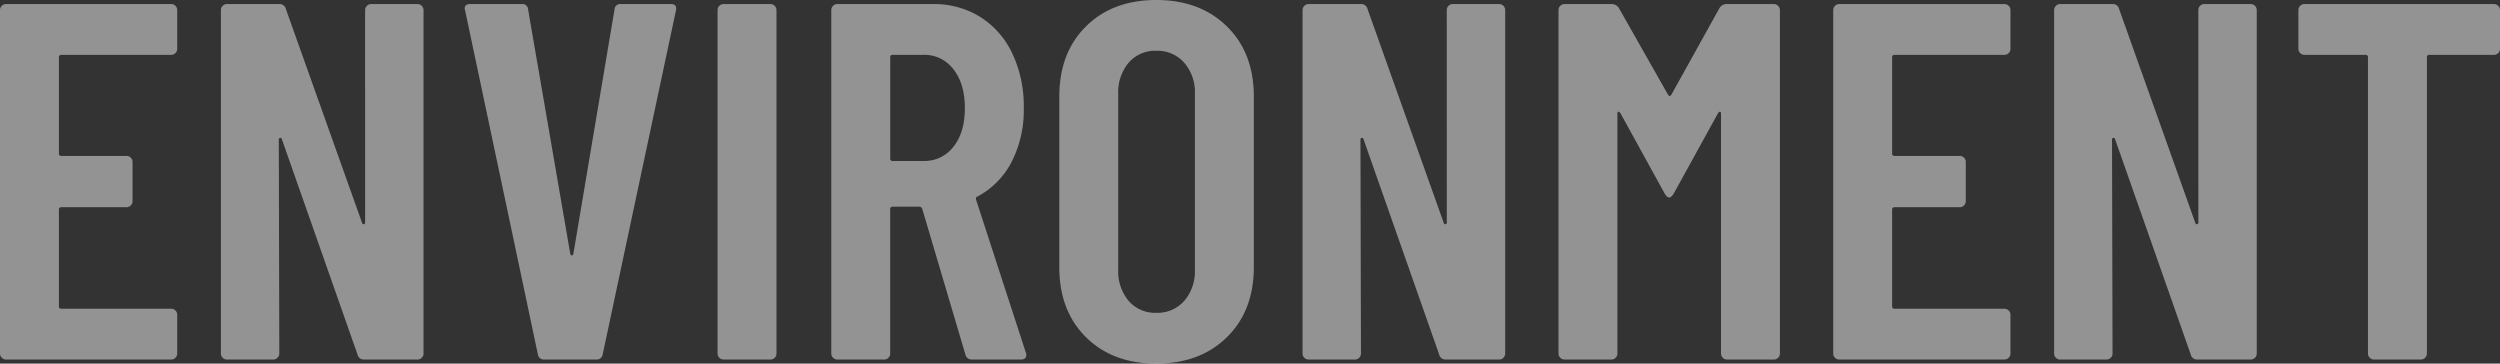 <svg xmlns="http://www.w3.org/2000/svg" width="649.836" height="94.512"><rect width="100%" height="100%" fill="#333333" stroke="none"/><path fill="#f4f4f4" d="M46.068 12.672a1.528 1.528 0 0 1-.462 1.122 1.528 1.528 0 0 1-1.122.462H15.972a.583.583 0 0 0-.66.66v24.948a.583.583 0 0 0 .66.66h16.9a1.528 1.528 0 0 1 1.122.462 1.527 1.527 0 0 1 .462 1.122v10.164a1.527 1.527 0 0 1-.462 1.122 1.528 1.528 0 0 1-1.122.462h-16.9a.583.583 0 0 0-.66.66v25.08a.583.583 0 0 0 .66.66h28.512a1.528 1.528 0 0 1 1.122.462 1.528 1.528 0 0 1 .462 1.122v10.032a1.528 1.528 0 0 1-.462 1.122 1.528 1.528 0 0 1-1.122.462h-42.9a1.528 1.528 0 0 1-1.122-.462A1.528 1.528 0 0 1 0 91.872V2.64a1.528 1.528 0 0 1 .462-1.122 1.528 1.528 0 0 1 1.122-.462h42.9a1.528 1.528 0 0 1 1.122.462 1.528 1.528 0 0 1 .462 1.122ZM94.908 2.64a1.528 1.528 0 0 1 .462-1.122 1.528 1.528 0 0 1 1.122-.462h12.012a1.528 1.528 0 0 1 1.122.462 1.528 1.528 0 0 1 .462 1.122v89.232a1.528 1.528 0 0 1-.462 1.122 1.528 1.528 0 0 1-1.122.462h-13.86a1.657 1.657 0 0 1-1.716-1.32L73.26 36.168q-.132-.4-.462-.33a.407.407 0 0 0-.33.462l.132 55.572a1.528 1.528 0 0 1-.464 1.122 1.528 1.528 0 0 1-1.12.462H59.004a1.528 1.528 0 0 1-1.122-.462 1.528 1.528 0 0 1-.462-1.122V2.64a1.528 1.528 0 0 1 .462-1.122 1.528 1.528 0 0 1 1.122-.462h13.6a1.657 1.657 0 0 1 1.716 1.32l19.8 55.572q.132.4.462.33a.407.407 0 0 0 .33-.462Zm46.596 90.816a1.581 1.581 0 0 1-1.716-1.452L120.912 2.772l-.132-.528q0-1.188 1.452-1.188h13.332a1.489 1.489 0 0 1 1.716 1.452L148.236 66q.132.4.4.4t.4-.4l10.692-63.492a1.489 1.489 0 0 1 1.708-1.452h12.936q1.716 0 1.32 1.716l-19.008 89.232a1.581 1.581 0 0 1-1.716 1.452Zm46.6 0a1.528 1.528 0 0 1-1.122-.462 1.528 1.528 0 0 1-.462-1.122V2.64a1.528 1.528 0 0 1 .462-1.122 1.528 1.528 0 0 1 1.122-.462h12.144a1.528 1.528 0 0 1 1.122.462 1.528 1.528 0 0 1 .462 1.122v89.232a1.528 1.528 0 0 1-.462 1.122 1.528 1.528 0 0 1-1.126.462Zm64.548 0a1.657 1.657 0 0 1-1.716-1.32l-11.224-37.88q-.264-.528-.66-.528h-7a.583.583 0 0 0-.66.66v37.484a1.528 1.528 0 0 1-.456 1.122 1.528 1.528 0 0 1-1.124.462h-12.144a1.528 1.528 0 0 1-1.122-.462 1.528 1.528 0 0 1-.462-1.122V2.64a1.528 1.528 0 0 1 .462-1.122 1.528 1.528 0 0 1 1.122-.462h24.816a22.67 22.67 0 0 1 12.342 3.366 22.51 22.51 0 0 1 8.316 9.5 31.888 31.888 0 0 1 2.97 14.058 29.616 29.616 0 0 1-3.168 14.124 21.233 21.233 0 0 1-8.844 8.976q-.528.132-.4.792l12.936 39.736a1.469 1.469 0 0 1 .132.66q.004 1.188-1.448 1.188Zm-20.596-79.2a.583.583 0 0 0-.66.66v26.268a.583.583 0 0 0 .66.66h8.052a9.444 9.444 0 0 0 7.722-3.7q2.97-3.7 2.97-10.032t-2.97-10.1a9.383 9.383 0 0 0-7.722-3.756Zm68.508 80.256q-11.352 0-18.282-6.864t-6.93-18.216V25.08q0-11.352 6.93-18.216T300.564 0q11.352 0 18.348 6.864t7 18.216v44.352q0 11.352-7 18.216t-18.348 6.864Zm0-13.2a9.273 9.273 0 0 0 7.26-3.1 11.725 11.725 0 0 0 2.772-8.118V24.42a11.725 11.725 0 0 0-2.772-8.118 9.273 9.273 0 0 0-7.26-3.1 9.074 9.074 0 0 0-7.194 3.1 11.9 11.9 0 0 0-2.706 8.118v45.672a11.9 11.9 0 0 0 2.706 8.118 9.074 9.074 0 0 0 7.194 3.102Zm75.5-78.672a1.528 1.528 0 0 1 .462-1.122 1.528 1.528 0 0 1 1.122-.462h12.016a1.528 1.528 0 0 1 1.122.462 1.528 1.528 0 0 1 .462 1.122v89.232a1.528 1.528 0 0 1-.462 1.122 1.528 1.528 0 0 1-1.122.462h-13.86a1.657 1.657 0 0 1-1.716-1.32L354.42 36.168q-.132-.4-.462-.33a.407.407 0 0 0-.33.462l.132 55.572a1.528 1.528 0 0 1-.462 1.122 1.528 1.528 0 0 1-1.122.462h-12.012a1.528 1.528 0 0 1-1.122-.462 1.528 1.528 0 0 1-.462-1.122V2.64a1.528 1.528 0 0 1 .462-1.122 1.528 1.528 0 0 1 1.122-.462h13.6a1.657 1.657 0 0 1 1.716 1.32l19.8 55.572q.132.4.462.33a.407.407 0 0 0 .33-.462Zm70.884-.528a2.181 2.181 0 0 1 1.988-1.056h12.14a1.528 1.528 0 0 1 1.122.462 1.528 1.528 0 0 1 .462 1.122v89.232a1.528 1.528 0 0 1-.462 1.122 1.528 1.528 0 0 1-1.122.462h-12.14a1.528 1.528 0 0 1-1.122-.462 1.528 1.528 0 0 1-.462-1.122v-62.3q0-.528-.264-.528t-.528.4l-11.488 20.848q-.66 1.056-1.188 1.056t-1.188-1.056l-11.484-20.856q-.264-.4-.528-.4t-.264.528v62.3a1.528 1.528 0 0 1-.462 1.122 1.528 1.528 0 0 1-1.122.47h-12.144a1.528 1.528 0 0 1-1.122-.462 1.528 1.528 0 0 1-.462-1.122V2.64a1.528 1.528 0 0 1 .462-1.122 1.528 1.528 0 0 1 1.122-.462h12.144a2.181 2.181 0 0 1 1.98 1.056l12.8 22.572q.4.528.792 0Zm75.636 10.56a1.528 1.528 0 0 1-.462 1.122 1.528 1.528 0 0 1-1.122.462h-28.508a.583.583 0 0 0-.66.66v24.948a.583.583 0 0 0 .66.66h16.9a1.528 1.528 0 0 1 1.122.462 1.528 1.528 0 0 1 .462 1.122v10.164a1.528 1.528 0 0 1-.462 1.122 1.528 1.528 0 0 1-1.122.462h-16.9a.583.583 0 0 0-.66.66v25.08a.583.583 0 0 0 .66.66h28.512a1.528 1.528 0 0 1 1.122.462 1.528 1.528 0 0 1 .462 1.122v10.032a1.528 1.528 0 0 1-.462 1.122 1.528 1.528 0 0 1-1.122.462h-42.9a1.528 1.528 0 0 1-1.122-.462 1.528 1.528 0 0 1-.462-1.122V2.64a1.528 1.528 0 0 1 .462-1.122 1.528 1.528 0 0 1 1.122-.462h42.9a1.528 1.528 0 0 1 1.122.462 1.528 1.528 0 0 1 .462 1.122Zm48.84-10.032a1.528 1.528 0 0 1 .462-1.122 1.528 1.528 0 0 1 1.122-.462h12.012a1.528 1.528 0 0 1 1.122.462 1.528 1.528 0 0 1 .462 1.122v89.232a1.528 1.528 0 0 1-.462 1.122 1.528 1.528 0 0 1-1.118.462h-13.86a1.657 1.657 0 0 1-1.716-1.32L549.78 36.168q-.132-.4-.462-.33a.407.407 0 0 0-.33.462l.132 55.572a1.528 1.528 0 0 1-.462 1.122 1.528 1.528 0 0 1-1.122.462h-12.012a1.528 1.528 0 0 1-1.122-.462 1.528 1.528 0 0 1-.462-1.122V2.64a1.528 1.528 0 0 1 .462-1.122 1.528 1.528 0 0 1 1.122-.462h13.6a1.657 1.657 0 0 1 1.716 1.32l19.8 55.572q.132.4.462.33a.407.407 0 0 0 .33-.462Zm76.828-1.584a1.528 1.528 0 0 1 1.122.462 1.528 1.528 0 0 1 .462 1.122v10.032a1.528 1.528 0 0 1-.462 1.122 1.528 1.528 0 0 1-1.122.462h-16.764a.583.583 0 0 0-.66.66v76.956a1.528 1.528 0 0 1-.462 1.122 1.528 1.528 0 0 1-1.122.462H617.1a1.528 1.528 0 0 1-1.122-.462 1.528 1.528 0 0 1-.462-1.122V14.916a.583.583 0 0 0-.66-.66h-15.84a1.528 1.528 0 0 1-1.122-.462 1.528 1.528 0 0 1-.462-1.122V2.64a1.528 1.528 0 0 1 .462-1.122 1.528 1.528 0 0 1 1.122-.462Z" data-name="パス 138609" opacity=".5"/></svg>